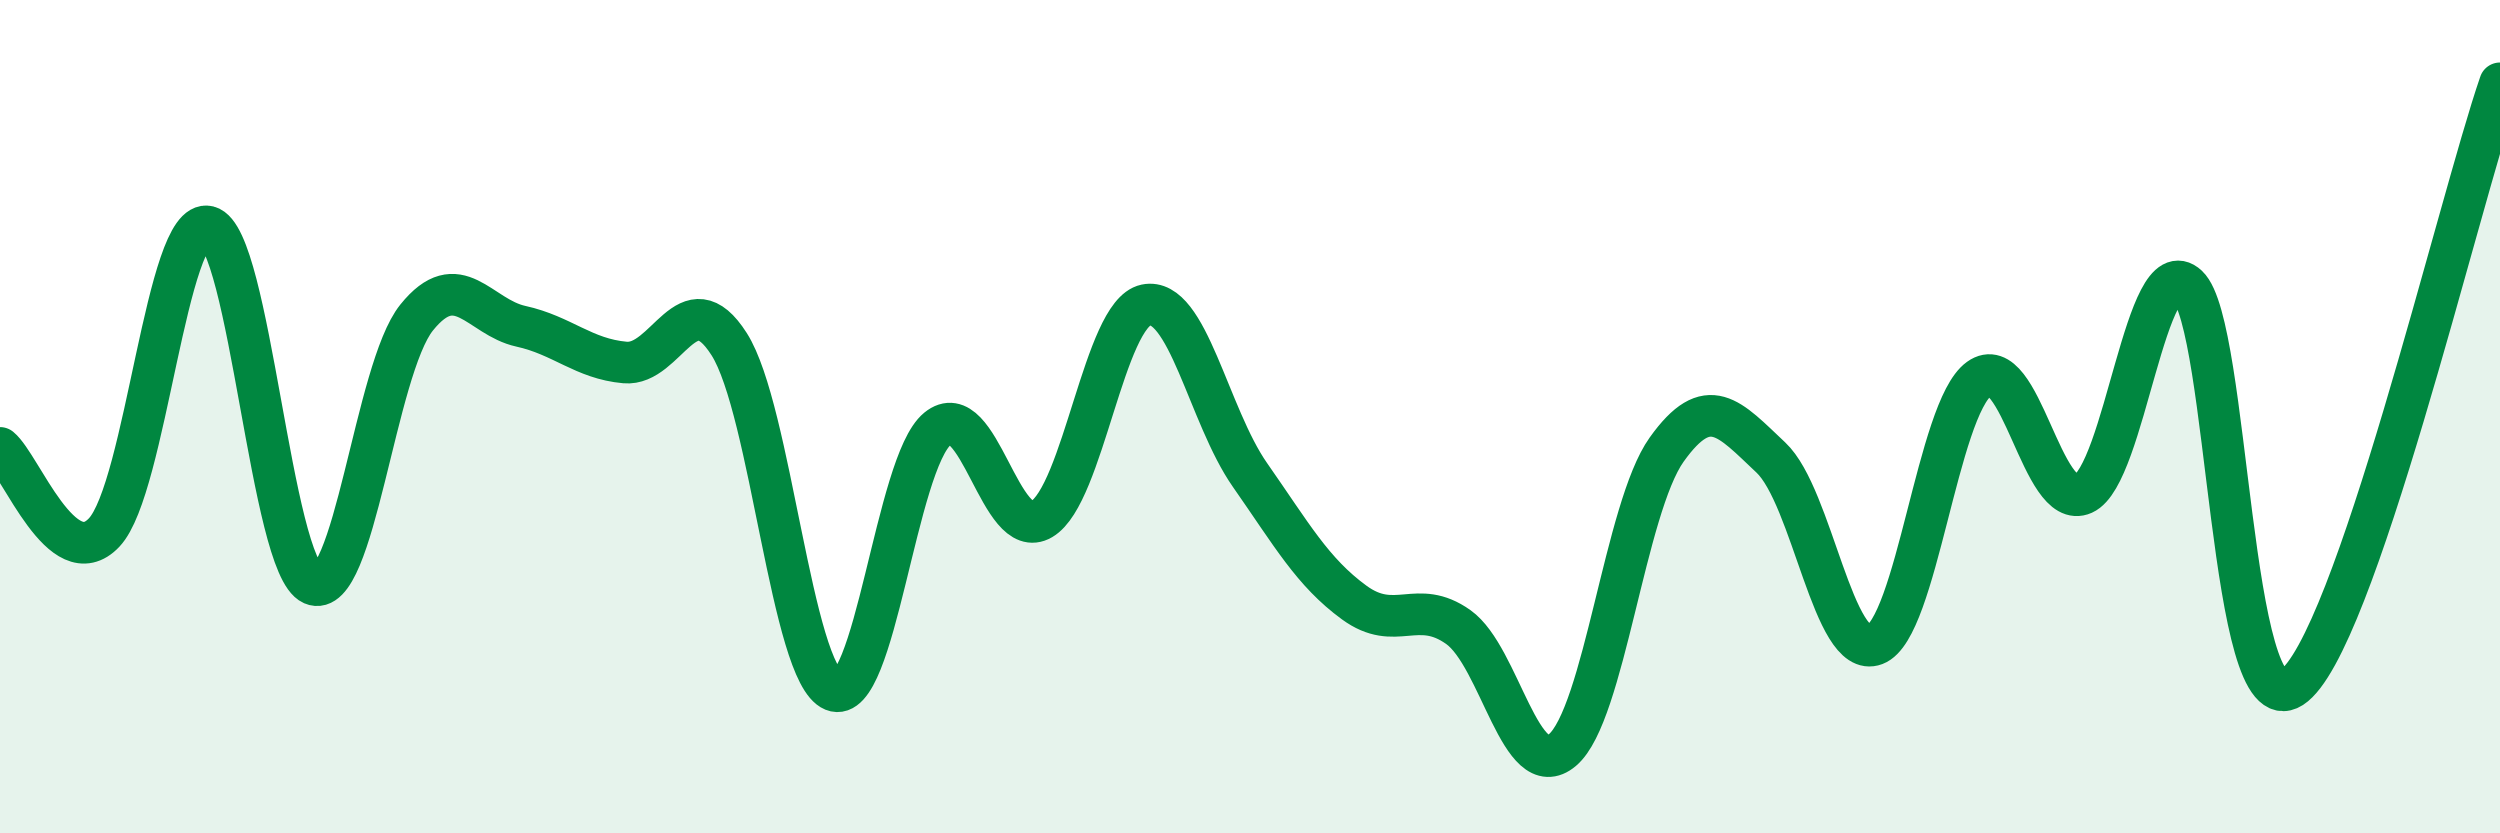 
    <svg width="60" height="20" viewBox="0 0 60 20" xmlns="http://www.w3.org/2000/svg">
      <path
        d="M 0,10.75 C 0.5,11.16 1.5,13.84 2.5,12.78 C 3.5,11.72 4,5.19 5,5.44 C 6,5.69 6.5,13.58 7.5,14.02 C 8.5,14.46 9,8.86 10,7.62 C 11,6.38 11.5,7.61 12.5,7.83 C 13.5,8.05 14,8.61 15,8.7 C 16,8.79 16.5,6.69 17.5,8.26 C 18.5,9.83 19,16.16 20,16.57 C 21,16.98 21.5,11.11 22.5,10.29 C 23.5,9.47 24,13.05 25,12.46 C 26,11.87 26.5,7.53 27.5,7.32 C 28.5,7.11 29,9.97 30,11.4 C 31,12.83 31.5,13.73 32.5,14.46 C 33.5,15.19 34,14.34 35,15.05 C 36,15.76 36.5,18.85 37.5,18 C 38.5,17.15 39,12.19 40,10.79 C 41,9.39 41.5,10.04 42.5,10.98 C 43.5,11.92 44,15.85 45,15.47 C 46,15.09 46.5,9.81 47.5,9.09 C 48.5,8.37 49,12.3 50,11.85 C 51,11.4 51.5,5.93 52.5,6.86 C 53.5,7.79 53.5,17.47 55,16.5 C 56.5,15.53 59,4.9 60,2L60 20L0 20Z"
        fill="#008740"
        opacity="0.1"
        stroke-linecap="round"
        stroke-linejoin="round"
      />
      <path
        d="M 0,10.75 C 0.5,11.16 1.5,13.84 2.5,12.78 C 3.5,11.72 4,5.19 5,5.44 C 6,5.69 6.5,13.58 7.5,14.02 C 8.5,14.46 9,8.86 10,7.62 C 11,6.38 11.5,7.61 12.5,7.83 C 13.5,8.05 14,8.61 15,8.7 C 16,8.79 16.5,6.69 17.5,8.26 C 18.5,9.83 19,16.16 20,16.57 C 21,16.98 21.5,11.11 22.5,10.29 C 23.5,9.47 24,13.05 25,12.46 C 26,11.87 26.5,7.53 27.5,7.32 C 28.5,7.11 29,9.97 30,11.4 C 31,12.83 31.5,13.73 32.5,14.46 C 33.5,15.19 34,14.34 35,15.05 C 36,15.76 36.5,18.85 37.5,18 C 38.5,17.15 39,12.19 40,10.79 C 41,9.39 41.5,10.04 42.5,10.98 C 43.5,11.92 44,15.85 45,15.47 C 46,15.09 46.5,9.81 47.5,9.09 C 48.5,8.37 49,12.3 50,11.85 C 51,11.4 51.5,5.93 52.5,6.86 C 53.5,7.79 53.5,17.47 55,16.5 C 56.5,15.53 59,4.9 60,2"
        stroke="#008740"
        stroke-width="1"
        fill="none"
        stroke-linecap="round"
        stroke-linejoin="round"
      />
    </svg>
  